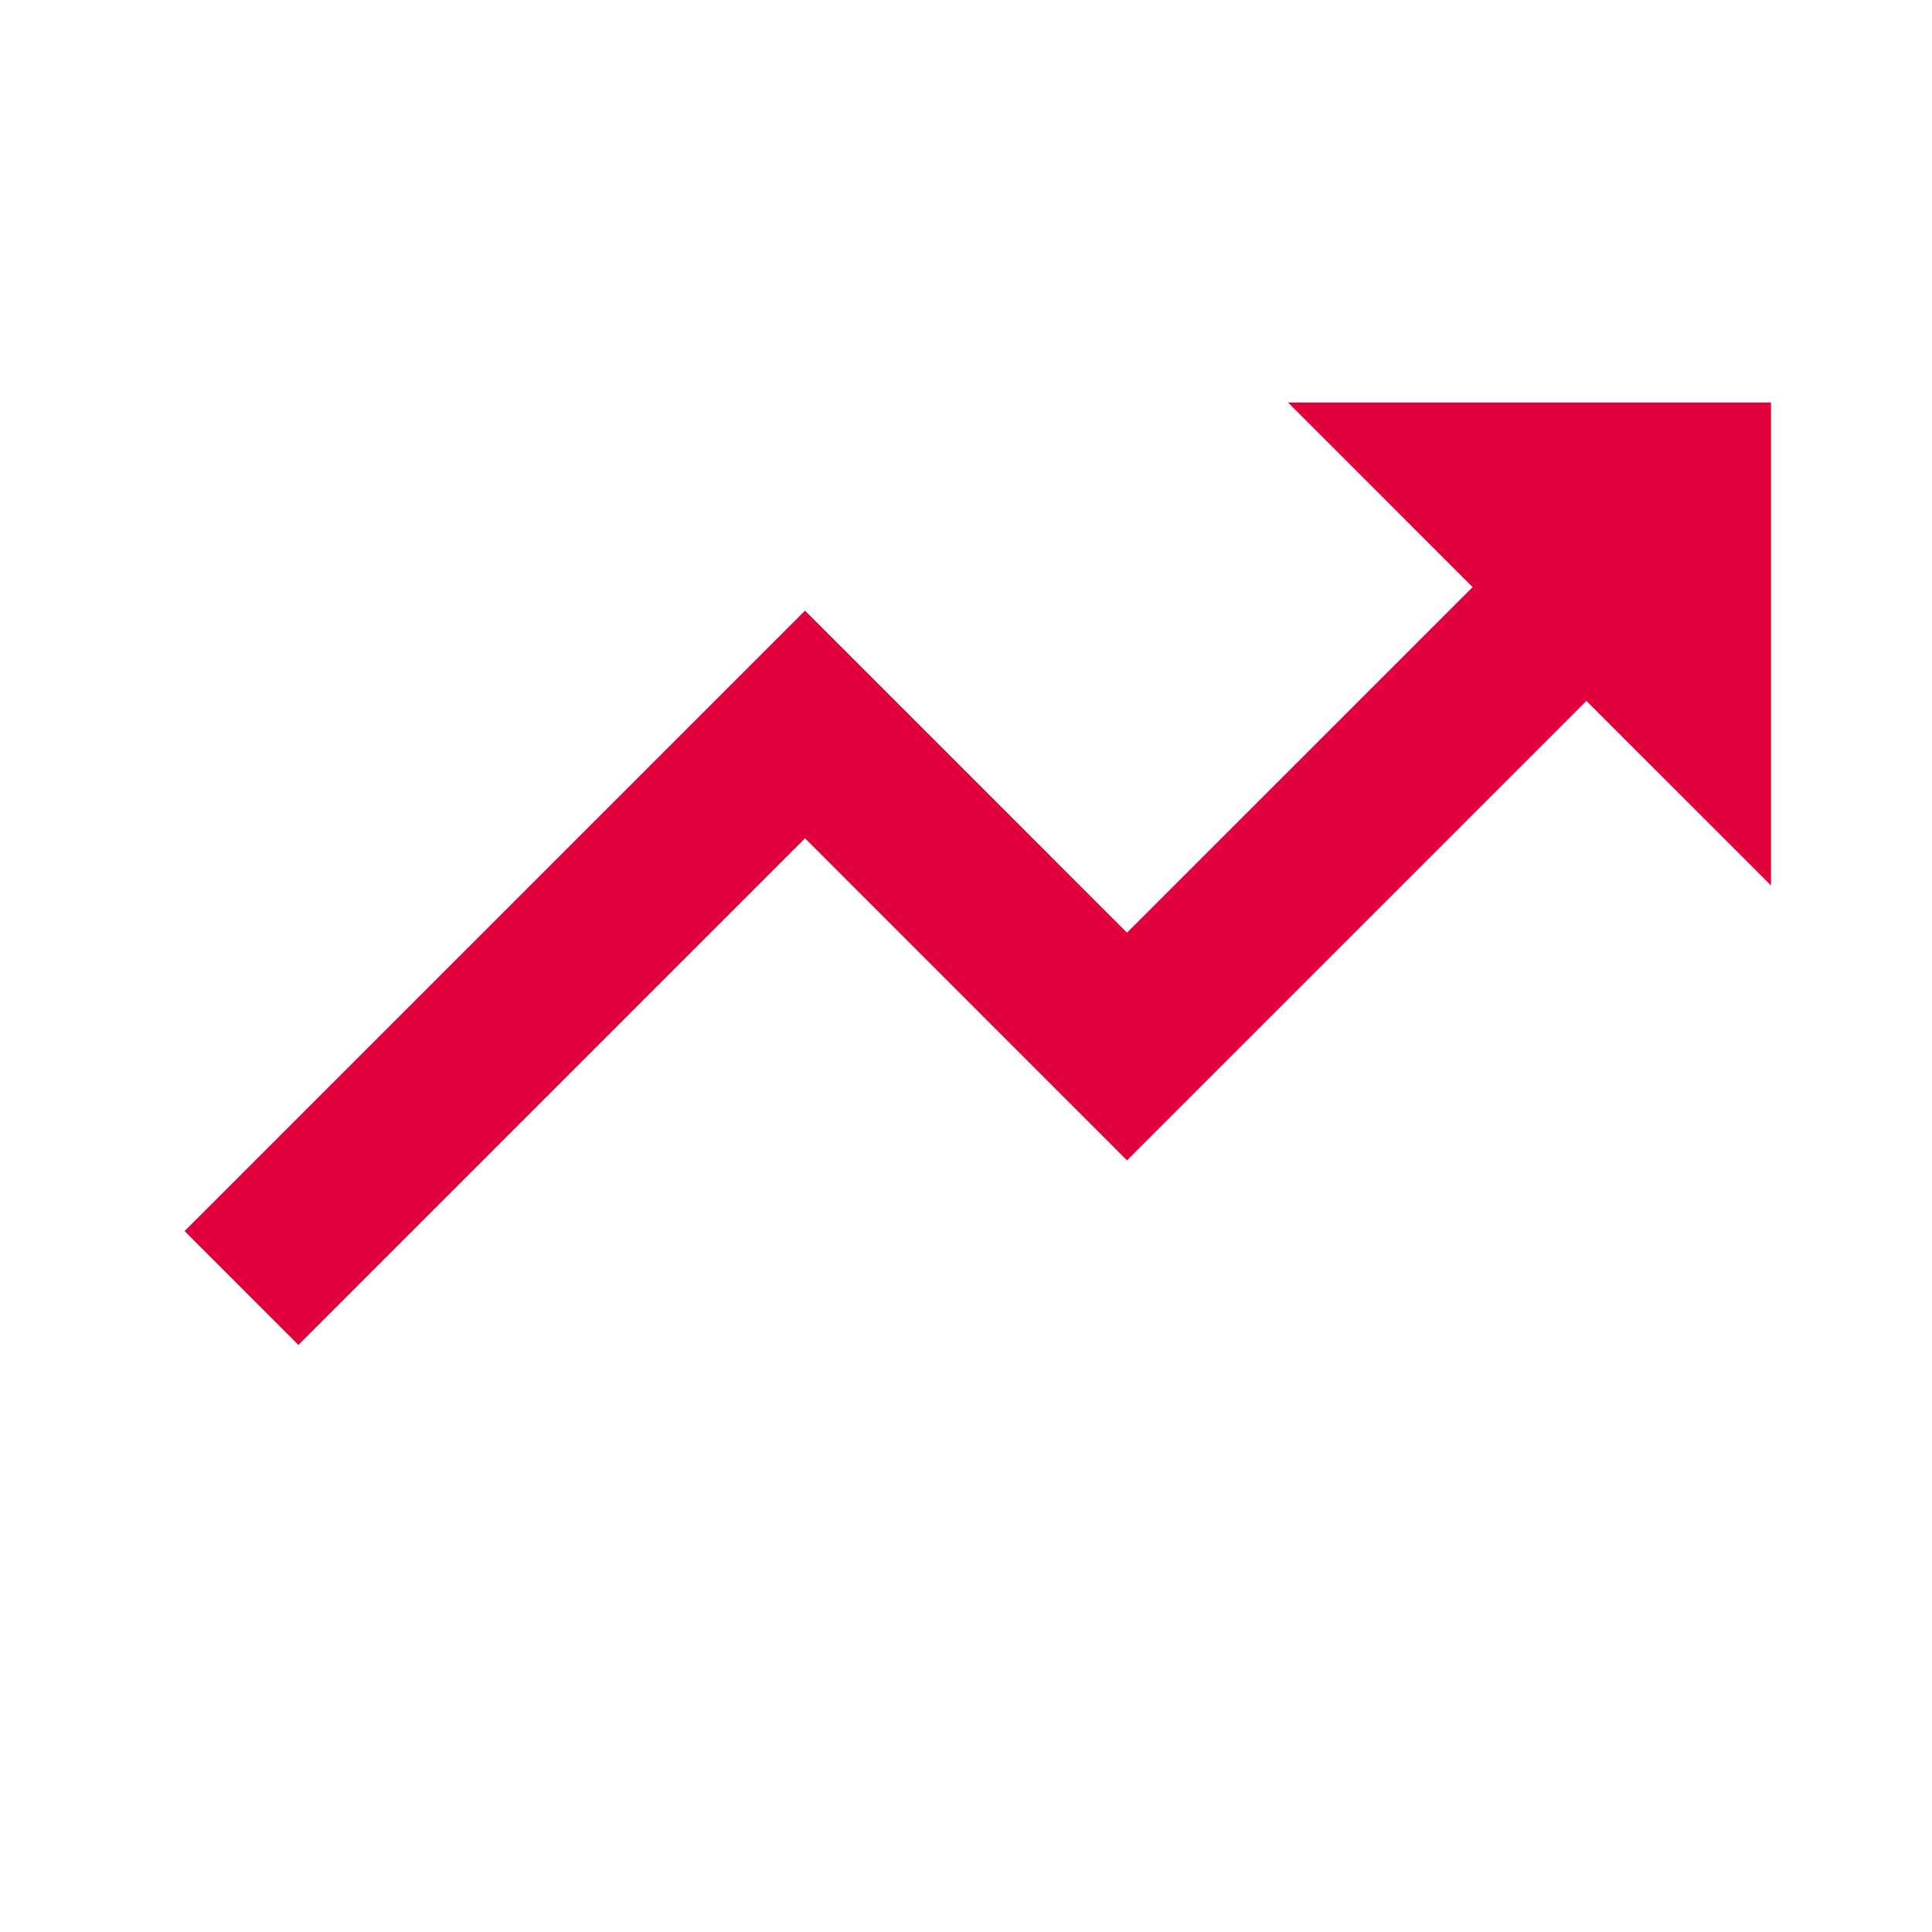<?xml version="1.0" encoding="UTF-8"?> <svg xmlns="http://www.w3.org/2000/svg" width="55" height="55" viewBox="0 0 55 55" fill="none"> <path d="M22.917 23.865L32.083 33.032L45.162 19.953L50.417 25.208V11.458H36.667L41.922 16.713L32.083 26.551L22.917 17.384L5.255 35.046L8.495 38.287L22.917 23.865Z" fill="#E0003C"></path> </svg> 